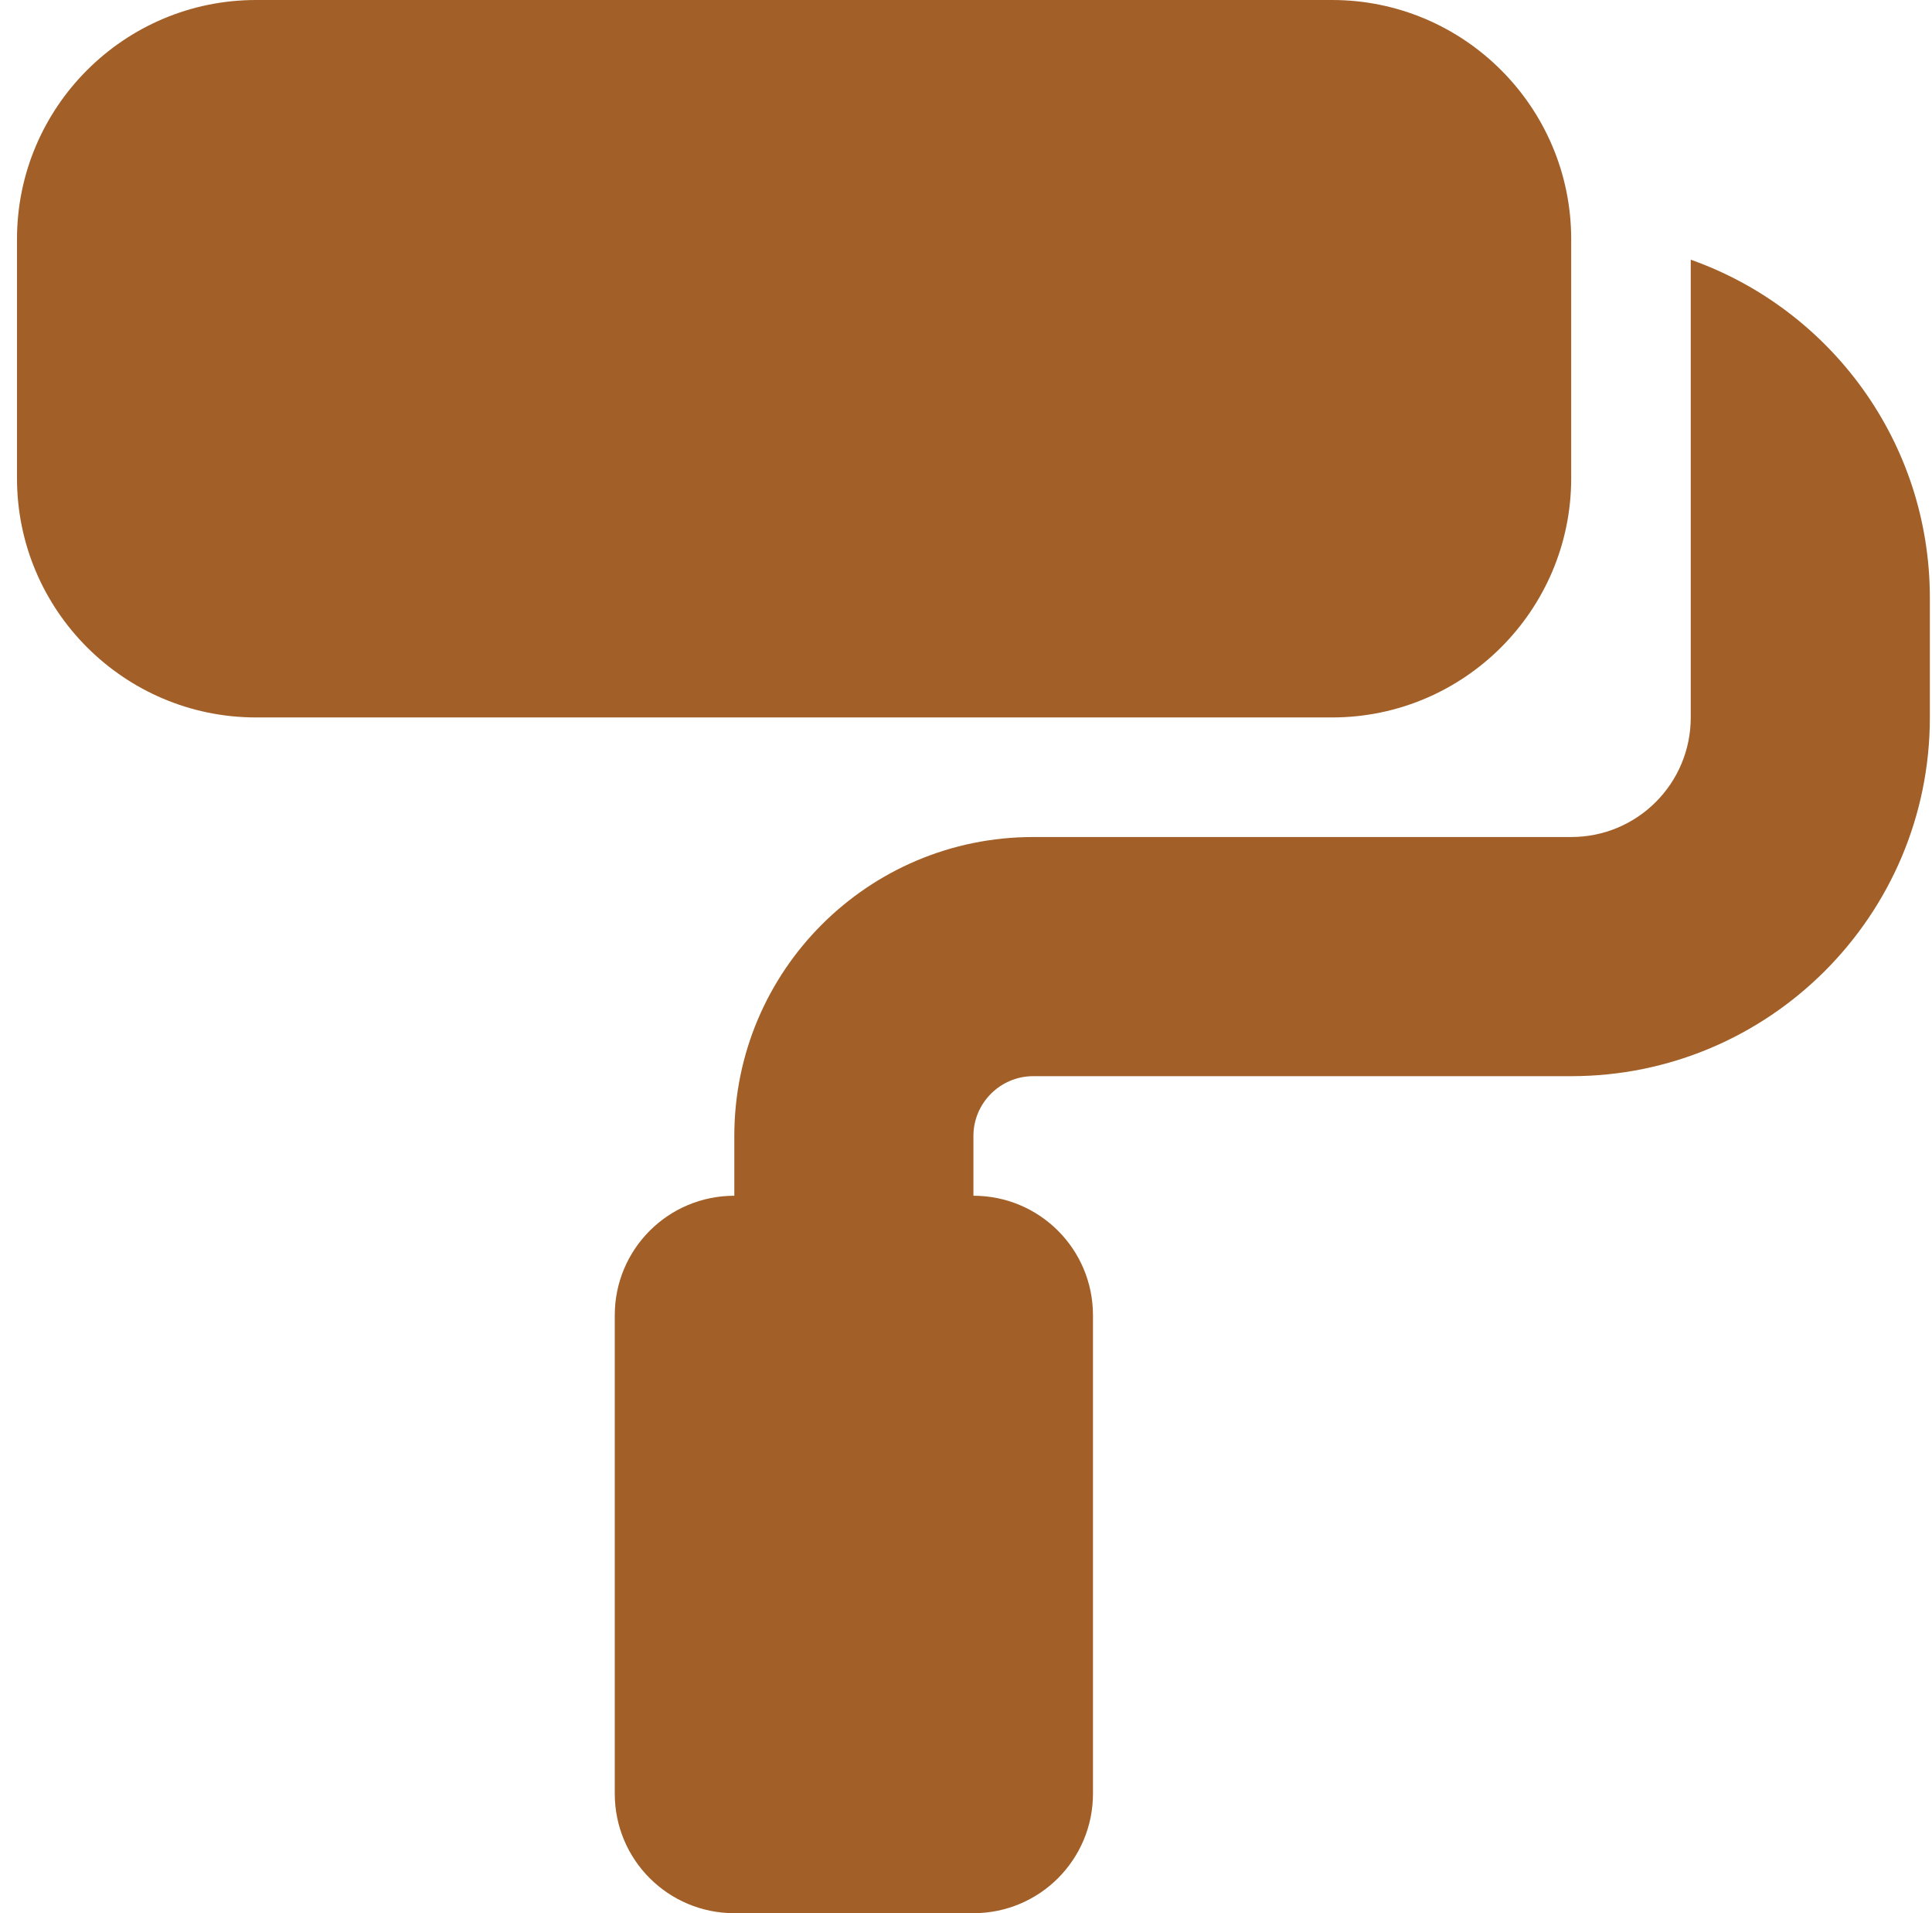 <svg width="101" height="100" viewBox="0 0 101 100" fill="none" xmlns="http://www.w3.org/2000/svg">
    <path
        d="M0.888 12.5C0.888 5.605 6.494 0 13.388 0H69.638C76.533 0 82.138 5.605 82.138 12.5V25C82.138 31.895 76.533 37.5 69.638 37.5H13.388C6.494 37.5 0.888 31.895 0.888 25V12.5ZM32.138 68.75C32.138 65.293 34.931 62.5 38.388 62.5V59.375C38.388 50.742 45.38 43.75 54.013 43.75H82.138C85.595 43.75 88.388 40.957 88.388 37.5V31.25V13.574C95.673 16.152 100.888 23.086 100.888 31.25V37.5C100.888 47.852 92.49 56.25 82.138 56.25H54.013C52.294 56.25 50.888 57.656 50.888 59.375V62.5C54.345 62.5 57.138 65.293 57.138 68.75V93.75C57.138 97.207 54.345 100 50.888 100H38.388C34.931 100 32.138 97.207 32.138 93.75V68.75Z"
        fill="#a26028" />
</svg>